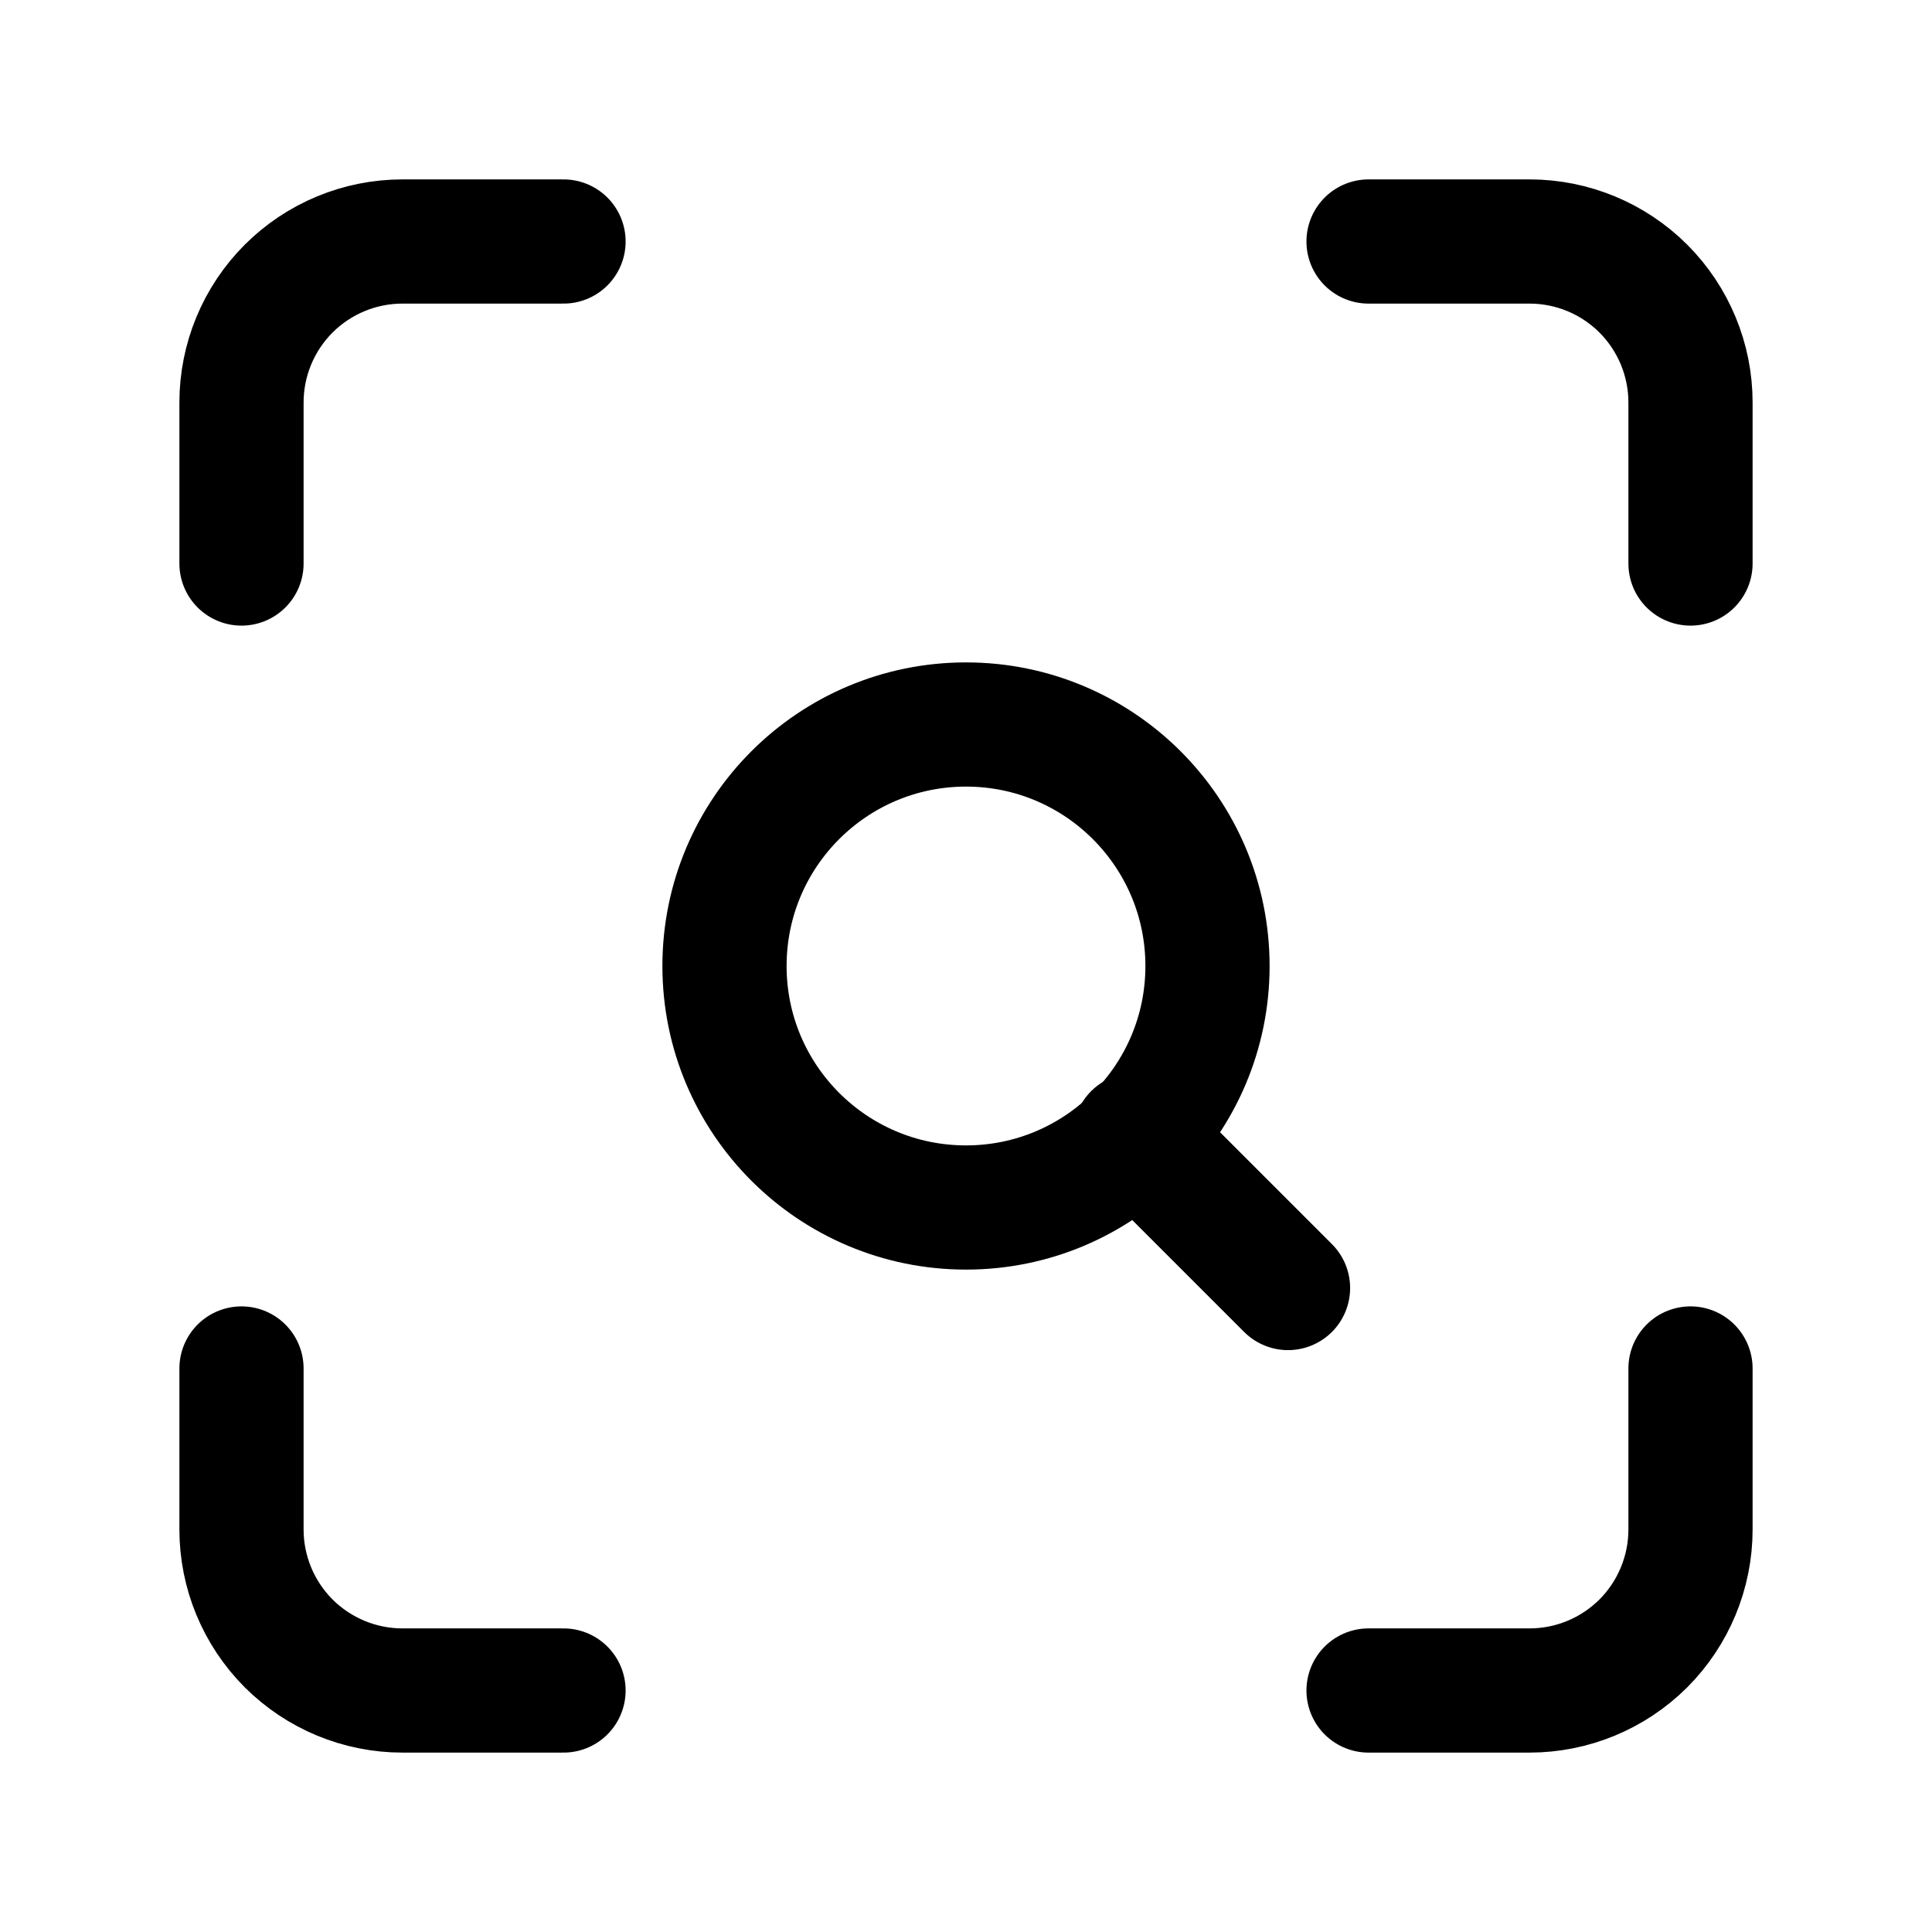 <svg width="28" height="28" viewBox="0 0 28 28" fill="none" xmlns="http://www.w3.org/2000/svg">
<path d="M3.5 8.167V5.833C3.5 5.214 3.746 4.621 4.183 4.183C4.621 3.746 5.214 3.5 5.833 3.5H8.167" stroke="black" stroke-width="1.8" stroke-linecap="round" stroke-linejoin="round"/>
<path d="M19.834 3.5H22.167C22.786 3.5 23.379 3.746 23.817 4.183C24.254 4.621 24.5 5.214 24.5 5.833V8.167" stroke="black" stroke-width="1.8" stroke-linecap="round" stroke-linejoin="round"/>
<path d="M24.5 19.833V22.167C24.5 22.785 24.254 23.379 23.817 23.817C23.379 24.254 22.786 24.5 22.167 24.5H19.834" stroke="black" stroke-width="1.8" stroke-linecap="round" stroke-linejoin="round"/>
<path d="M8.167 24.5H5.833C5.214 24.5 4.621 24.254 4.183 23.817C3.746 23.379 3.5 22.785 3.5 22.167V19.833" stroke="black" stroke-width="1.8" stroke-linecap="round" stroke-linejoin="round"/>
<path d="M14 17.5C15.933 17.5 17.5 15.933 17.5 14C17.5 12.067 15.933 10.5 14 10.5C12.067 10.5 10.5 12.067 10.5 14C10.5 15.933 12.067 17.5 14 17.5Z" stroke="black" stroke-width="1.8" stroke-linecap="round" stroke-linejoin="round"/>
<path d="M18.667 18.667L16.45 16.45" stroke="black" stroke-width="1.8" stroke-linecap="round" stroke-linejoin="round"/>
</svg>
